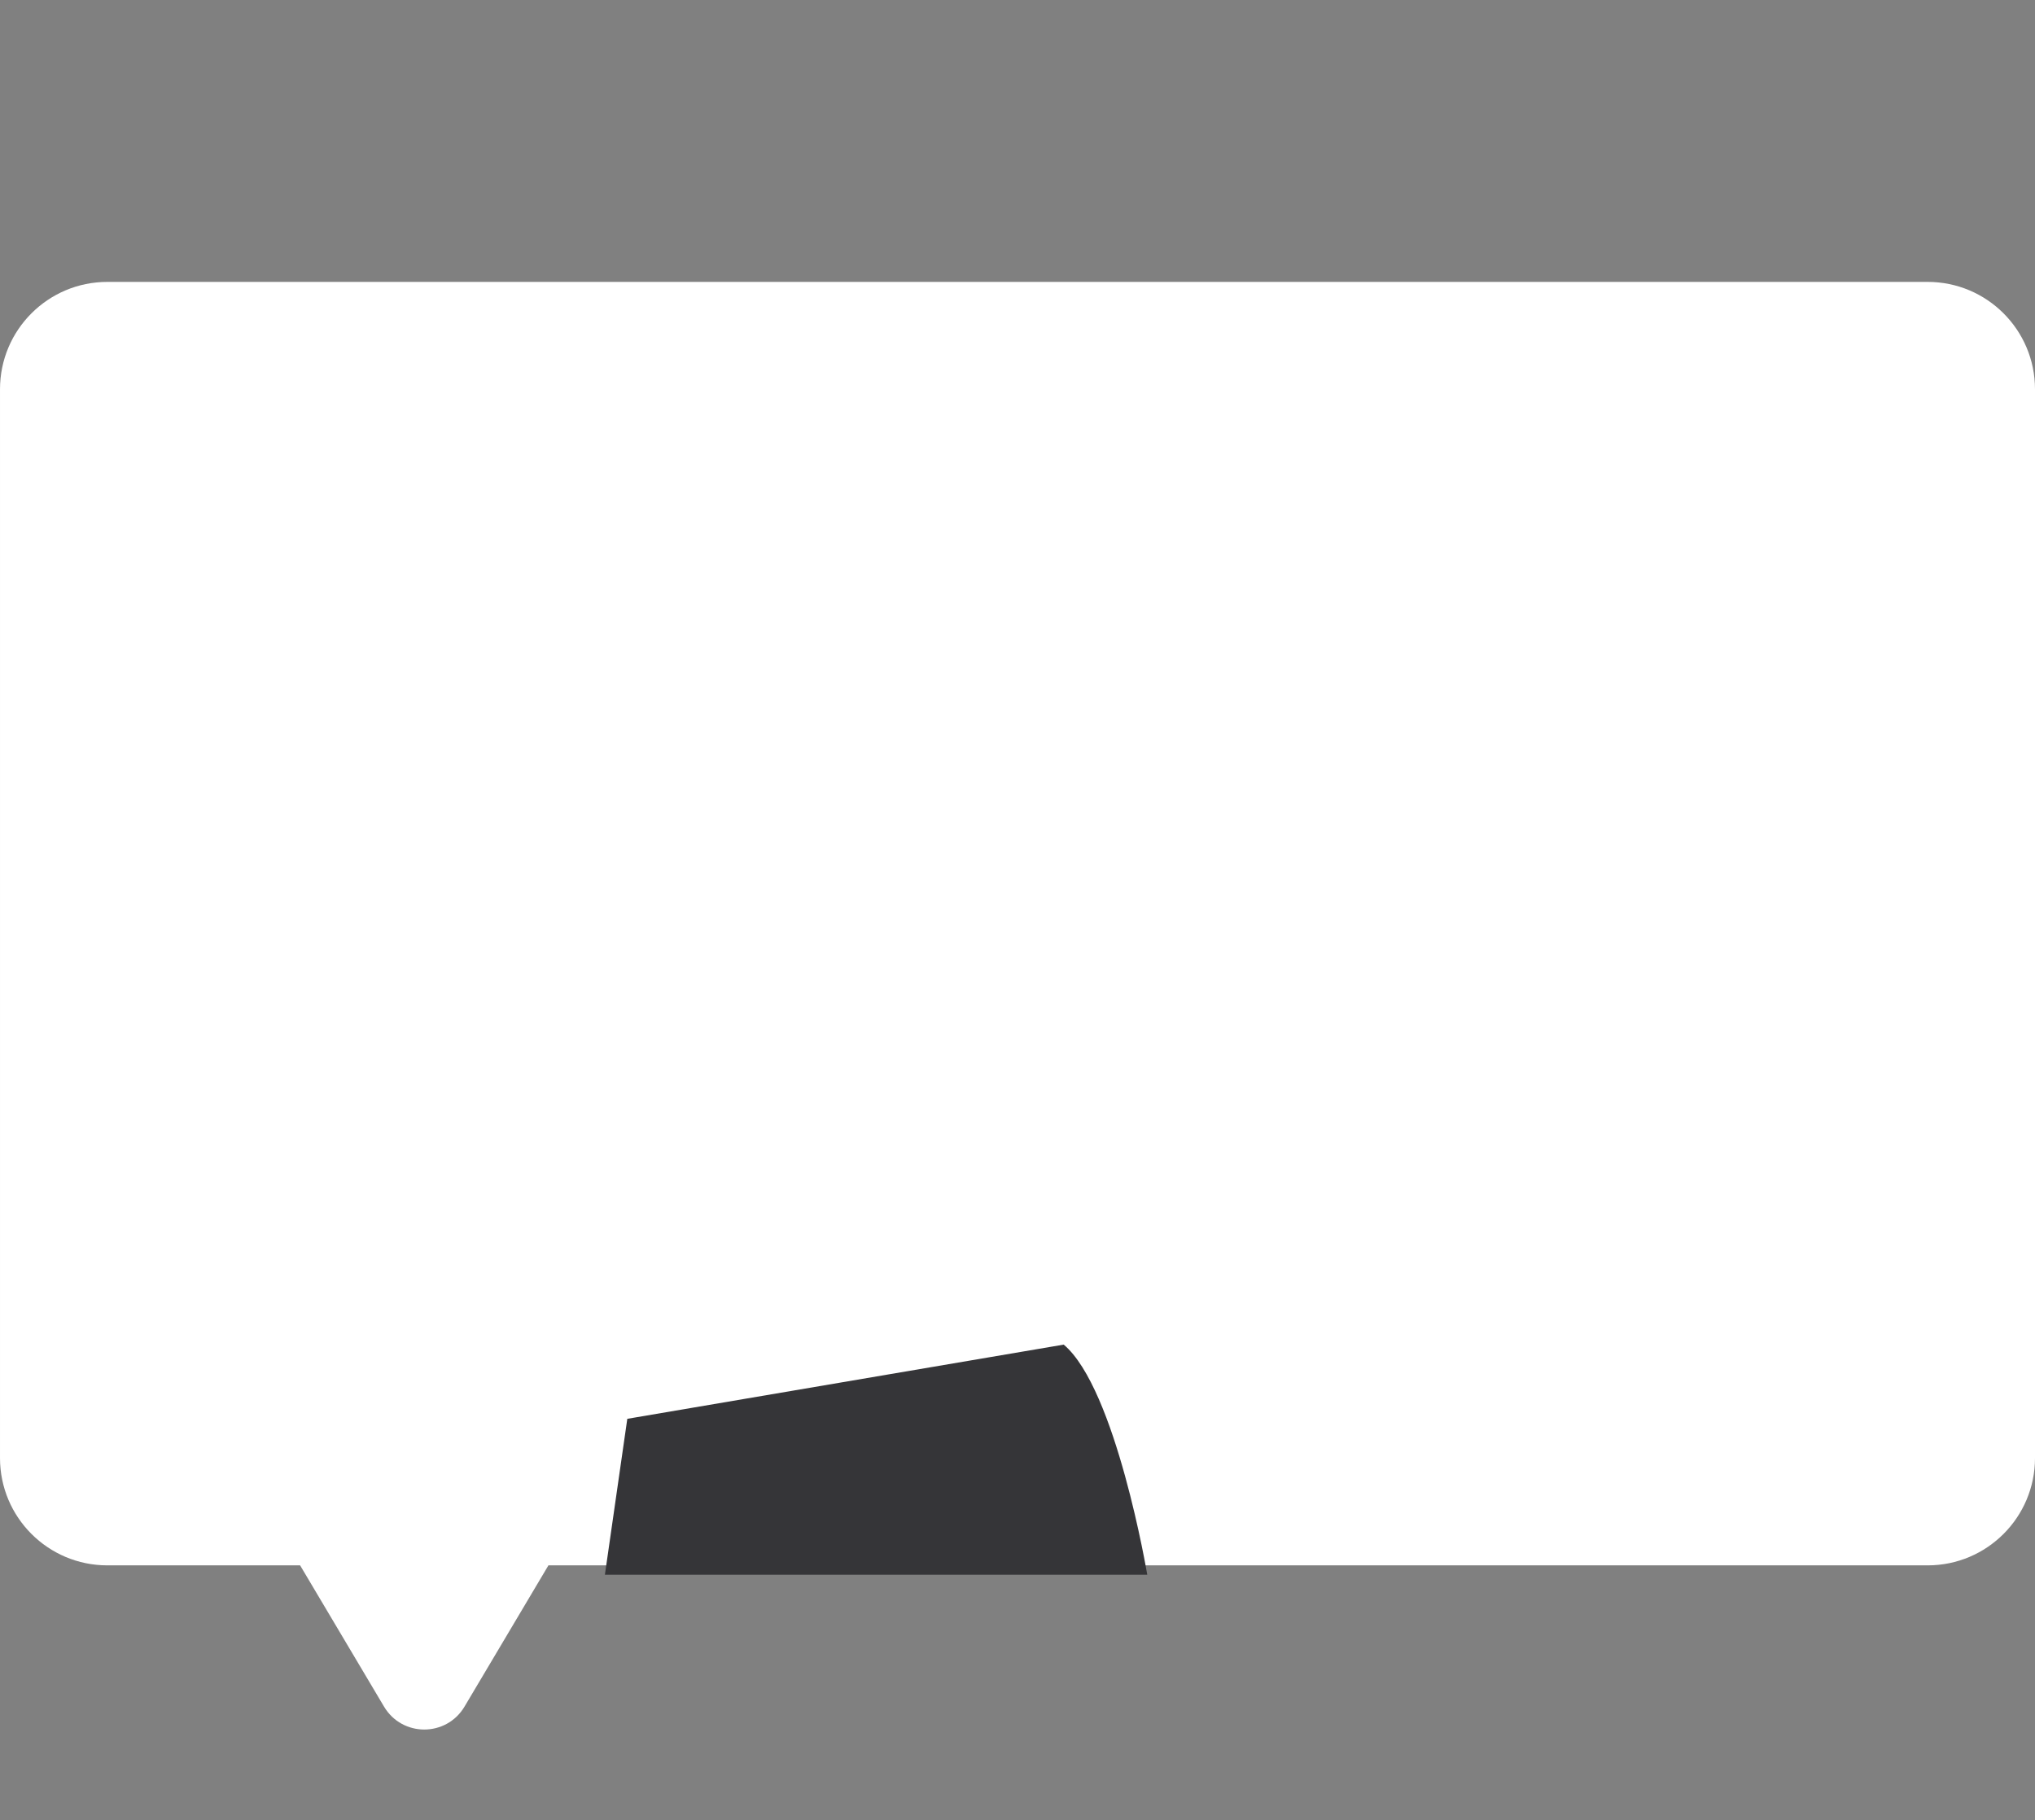 <svg enable-background="new 0 0 436 390" height="390" viewBox="0 0 436 390" width="436" xmlns="http://www.w3.org/2000/svg"><rect x="0" y="0" width="436" height="390" fill="#808080" stroke="none"/><path d="m413 60.4h-390c-12.7 0-23 10.3-23 23v229c0 12.7 10.3 23 23 23h41.3l18 30.3c3.9 6.5 13.3 6.5 17.2 0l18-30.3h295.5c12.7 0 23-10.3 23-23v-229c0-12.7-10.3-23-23-23z" fill="#fff"/><path d="m134.4 304-4.8 33.4h116.2s-6.7-39.9-17.9-49.3z" fill="#353538"/></svg>